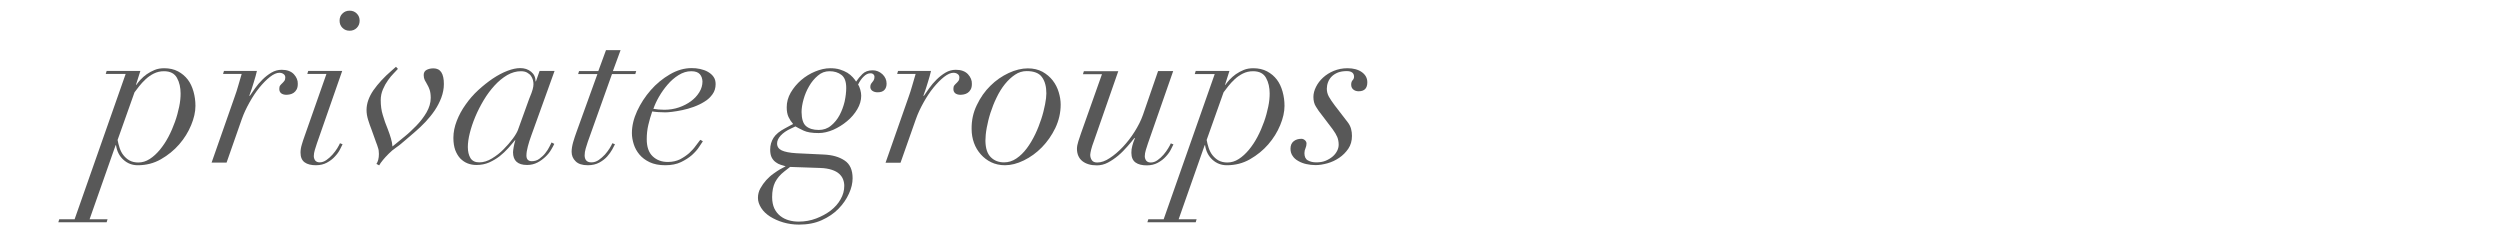<?xml version="1.0" encoding="utf-8"?>
<!-- Generator: Adobe Illustrator 26.0.3, SVG Export Plug-In . SVG Version: 6.00 Build 0)  -->
<svg version="1.1" id="Layer_1" xmlns="http://www.w3.org/2000/svg" xmlns:xlink="http://www.w3.org/1999/xlink" x="0px" y="0px"
	 viewBox="0 0 1920 180.6" style="enable-background:new 0 0 1920 180.6;" xml:space="preserve">
<style type="text/css">
	.st0{opacity:0.7;}
	.st1{fill:#111111;}
</style>
<g class="st0">
	<path class="st1" d="M81.2,56.8l0.7-2.3h25.9l-3.4,10.7h0.3c0.8-1.2,1.8-2.5,3.2-4c1.4-1.5,3-2.9,4.8-4.2c1.9-1.3,3.9-2.4,6.1-3.3
		c2.2-0.9,4.7-1.3,7.3-1.3c4,0,7.6,0.8,10.6,2.4c3,1.6,5.5,3.7,7.5,6.3c2,2.6,3.4,5.7,4.4,9.2c1,3.5,1.5,7.2,1.5,11
		c0,4.6-1.1,9.5-3.3,14.8c-2.2,5.3-5.2,10.2-9.2,14.8c-3.9,4.5-8.6,8.3-14,11.4c-5.4,3.1-11.3,4.6-17.8,4.6c-4.3,0-7.9-1.4-11-4.2
		c-3.1-2.8-5-6.5-5.7-11.2h-0.3l-20,56.9h13.8l-0.7,2.3H44.8l0.7-2.3h11.8L96.5,56.8H81.2z M91.9,113.7c0.7,2,1.6,3.9,2.9,5.5
		c1.3,1.6,2.8,3,4.6,4c1.8,1,4.1,1.6,6.8,1.6c3.1,0,6-0.9,8.8-2.7c2.8-1.8,5.4-4.2,7.8-7.1c2.4-2.9,4.6-6.2,6.6-10
		c2-3.8,3.6-7.6,5-11.5c1.4-3.9,2.4-7.7,3.2-11.5c0.8-3.8,1.1-7.1,1.1-10.1c0-4.7-0.9-8.7-2.8-12.1c-1.9-3.4-5.2-5.1-10-5.1
		c-2.8,0-5.4,0.6-7.8,1.8c-2.4,1.2-4.5,2.7-6.3,4.4c-1.9,1.8-3.5,3.5-4.9,5.3c-1.4,1.8-2.6,3.4-3.6,4.7l-13,36.6
		C90.7,109.6,91.2,111.6,91.9,113.7z"/>
	<path class="st1" d="M183,65.7c0.9-3,1.7-5.9,2.6-8.9h-14.3l0.7-2.3h25.3c-0.5,2.3-1.3,5.2-2.4,8.7c-1,3.5-2.2,6.9-3.4,10.2
		l0.3,0.3c1.1-1.6,2.5-3.6,4.1-5.9c1.6-2.3,3.5-4.5,5.6-6.6c2.1-2.1,4.4-3.9,6.9-5.4c2.5-1.5,5.2-2.2,8-2.2c4,0,7.1,1.1,9.3,3.4
		c2.1,2.3,3.1,4.8,3,7.4c0,1.8-0.3,3.2-0.9,4.3c-0.6,1.1-1.4,2-2.3,2.6c-0.9,0.6-1.9,1-2.9,1.2c-1,0.2-1.9,0.3-2.8,0.3
		c-1.5,0-2.8-0.4-3.8-1.1c-1-0.8-1.5-1.9-1.5-3.4c0-1.2,0.2-2.1,0.7-2.7c0.5-0.6,1-1.2,1.6-1.7c0.5-0.5,1.1-1.1,1.6-1.8
		c0.5-0.7,0.7-1.5,0.7-2.6c0-1.1-0.4-2-1.3-2.6c-0.9-0.7-2-1-3.3-1c-2.1,0-4.5,1.1-7.2,3.2c-2.7,2.1-5.4,4.9-8.1,8.2
		c-2.7,3.3-5.2,7.1-7.6,11.4c-2.4,4.3-4.4,8.5-5.9,12.8L174,124.9h-11.5l17.7-50.5C181.2,71.6,182.2,68.7,183,65.7z"/>
	<path class="st1" d="M236,56.8l0.7-2.3h26.1l-19.4,55.6c-0.5,1.6-1.1,3.3-1.6,5c-0.5,1.7-0.8,3.3-0.8,4.8c0,1.3,0.4,2.4,1.1,3.4
		c0.8,0.9,1.9,1.4,3.4,1.4c1.7,0,3.5-0.6,5.2-1.8c1.7-1.2,3.3-2.6,4.7-4.2c1.4-1.6,2.6-3.2,3.6-4.8c1-1.6,1.7-3,2.1-3.9l2,0.8
		c-0.4,0.9-1.1,2.2-2,4c-0.9,1.8-2.2,3.6-3.9,5.4c-1.6,1.8-3.7,3.4-6.1,4.7c-2.4,1.3-5.2,2-8.5,2c-3.6,0-6.5-0.7-8.6-2.2
		c-2.1-1.5-3.2-4-3.2-7.5c0-1.9,0.3-3.9,1-6.2c0.7-2.2,1.3-4.3,2-6.1l16.9-48.1H236z M263,10.4c1.5-1.5,3.3-2.2,5.5-2.2
		c2.2,0,4,0.7,5.5,2.2c1.5,1.5,2.2,3.3,2.2,5.5c0,2.2-0.7,4-2.2,5.5c-1.5,1.5-3.3,2.2-5.5,2.2c-2.2,0-4-0.7-5.5-2.2
		c-1.5-1.5-2.2-3.3-2.2-5.5C260.8,13.7,261.5,11.8,263,10.4z"/>
	<path class="st1" d="M291,118.3c0-1.9-0.2-3.5-0.7-4.8c-0.4-1.4-0.9-2.8-1.5-4.3l-3.4-9.5c-1-2.5-1.9-5.1-2.7-7.7
		c-0.8-2.6-1.2-5.1-1.2-7.5c0-5,1.8-10.1,5.3-15.2c3.6-5.1,8.2-10.1,13.9-15l3.4-3l1.5,1.6c-0.7,0.8-1.7,1.9-3.2,3.4
		c-1.5,1.5-3,3.3-4.4,5.3c-1.5,2.1-2.8,4.4-3.9,7c-1.1,2.6-1.7,5.3-1.7,8.3c0,4.2,0.5,8,1.6,11.5c1,3.5,2.3,7.2,3.9,11
		c1,2.6,1.8,5,2.4,7.1c0.6,2.1,1,4.1,1.1,6c2.4-2,5.3-4.3,8.7-7.1c3.4-2.7,6.6-5.7,9.7-8.9c3.1-3.2,5.7-6.6,7.8-10.2
		c2.1-3.7,3.2-7.4,3.2-11.1c0-2.5-0.3-4.6-0.8-6.1c-0.5-1.6-1.2-3-1.9-4.2c-0.7-1.2-1.3-2.3-1.9-3.4c-0.5-1.1-0.8-2.3-0.8-3.8
		c0-1.9,0.7-3.2,2.2-4c1.5-0.8,3.3-1.2,5.3-1.2c5.4,0,8,4,8,12c0,3.6-0.7,7.1-2,10.6c-1.3,3.4-3,6.7-5.1,9.8c-2.1,3.1-4.5,6-7.1,8.8
		c-2.7,2.8-5.3,5.3-8,7.6l-8.4,7.2c-2.6,2.3-4.8,4-6.6,5.2c-1.8,1.2-3.4,2.6-5.1,4.3c-1.8,1.8-3.3,3.4-4.5,4.9
		c-1.3,1.5-2.2,2.9-2.9,4.1l-2.1-1.1C290.3,124.1,291,121.6,291,118.3z"/>
	<path class="st1" d="M405.4,112.4c-0.7,2.6-1.1,5-1.1,7.1c0,2.8,1.4,4.3,4.1,4.3c2.2,0,4.2-0.6,5.9-1.9c1.7-1.3,3.3-2.7,4.5-4.3
		c1.3-1.6,2.3-3.2,3.1-4.8c0.8-1.6,1.4-2.7,1.7-3.4l2.1,1.1c-0.5,1.2-1.4,2.7-2.5,4.6c-1.1,1.9-2.5,3.6-4.3,5.3
		c-1.8,1.7-3.8,3.2-6.1,4.4s-5,1.9-8,1.9c-7.2,0-10.8-3.3-10.8-9.8c0-0.8,0.2-2.1,0.5-4c0.3-1.9,0.8-3.6,1.3-5.2h-0.3
		c-1.5,1.9-3.3,3.9-5.2,6.1c-2,2.2-4.2,4.3-6.6,6.2c-2.5,1.9-5.2,3.5-8.1,4.8c-3,1.3-6.2,1.9-9.8,1.9c-2.3,0-4.5-0.4-6.6-1.2
		c-2.1-0.8-4-2.1-5.7-3.8c-1.6-1.7-2.9-3.9-3.9-6.5c-0.9-2.6-1.4-5.7-1.4-9.3c0-4.4,0.9-8.7,2.6-13.1c1.7-4.4,4-8.6,6.8-12.5
		c2.8-4,6-7.7,9.7-11.1c3.7-3.4,7.4-6.3,11.2-8.9c3.8-2.5,7.5-4.5,11.2-5.9c3.7-1.4,6.9-2.1,9.8-2.1c3.3,0,6.1,0.9,8.4,2.8
		c2.3,1.9,3.4,4.3,3.4,7.4h0.3l2.8-8h11.5l-17.9,49.7C406.9,107.1,406.1,109.8,405.4,112.4z M409.1,68.6c0.4-1.5,0.6-2.8,0.6-3.9
		c0-1-0.1-2-0.4-3.2c-0.3-1.1-0.8-2.2-1.5-3.2c-0.7-1-1.7-1.8-2.9-2.5c-1.2-0.7-2.8-1.1-4.8-1.1c-3.6,0-7.1,1-10.6,3
		c-3.4,2-6.7,4.7-9.7,8c-3,3.3-5.8,7-8.3,11.2c-2.5,4.2-4.7,8.5-6.5,12.8c-1.8,4.3-3.2,8.5-4.2,12.5c-1,4-1.5,7.6-1.5,10.7
		c0,3.5,0.7,6.3,2,8.5c1.4,2.2,3.6,3.3,6.8,3.3c3.2,0,6.4-1,9.7-3c3.3-2,6.3-4.3,9-7.1c2.7-2.7,5.1-5.5,7.1-8.2
		c2-2.7,3.2-4.9,3.8-6.4l8.7-24.1C407.9,72.5,408.7,70,409.1,68.6z"/>
	<path class="st1" d="M476.6,38.5l-5.9,16.1h17.9l-0.7,2.3H470L451.4,109c-0.5,1.6-1.1,3.3-1.6,5.1c-0.5,1.8-0.8,3.5-0.8,5.2
		c0,1.6,0.4,3,1.2,3.9c0.8,1,2.2,1.5,4,1.5c2,0,3.8-0.6,5.6-1.8c1.7-1.2,3.3-2.6,4.8-4.2c1.4-1.6,2.6-3.2,3.6-4.8
		c1-1.6,1.7-3,2.1-3.9l2,0.8c-0.4,0.9-1.1,2.2-2.1,4c-1,1.8-2.3,3.6-3.9,5.4c-1.6,1.8-3.7,3.4-6.1,4.7s-5.4,2-8.8,2
		c-4.2,0-7.3-1-9.3-3c-2.1-2-3.1-4.5-3.1-7.3c0-2.2,0.4-4.7,1.2-7.5c0.8-2.8,1.7-5.3,2.5-7.6l16.1-44.6h-14.8l0.7-2.3h14.8l5.9-16.1
		H476.6z"/>
	<path class="st1" d="M536.8,113c-1.3,2-3.1,4-5.4,6.1c-2.3,2-5.1,3.8-8.4,5.4c-3.3,1.6-7.4,2.4-12.1,2.4c-4.7,0-8.7-0.8-11.9-2.3
		c-3.2-1.5-5.9-3.5-7.9-5.9c-2-2.4-3.5-5.1-4.4-8c-0.9-2.9-1.4-5.7-1.4-8.4c0-5.5,1.3-11.1,4-17c2.7-5.8,6.2-11.2,10.5-16.1
		c4.3-4.9,9.2-8.9,14.7-12.1c5.5-3.2,11-4.8,16.7-4.8c2.2,0,4.4,0.2,6.6,0.7c2.2,0.5,4.2,1.2,5.9,2.2c1.7,1,3.2,2.2,4.3,3.8
		c1.1,1.5,1.6,3.4,1.6,5.6c0,3-0.8,5.6-2.4,7.8c-1.6,2.2-3.6,4.2-6.2,5.7c-2.5,1.6-5.3,2.9-8.3,4c-3,1.1-5.9,1.9-8.8,2.5
		c-2.8,0.6-5.4,1-7.8,1.3c-2.4,0.3-4.1,0.4-5.2,0.4c-1.9,0-3.7-0.1-5.4-0.2c-1.8-0.1-3.3-0.3-4.6-0.5c-1.2,3.5-2.2,7-3,10.4
		c-0.8,3.4-1.2,7.1-1.2,10.9c0,5.9,1.5,10.3,4.6,13.2c3.1,2.9,6.9,4.3,11.6,4.3c3.5,0,6.6-0.7,9.3-2c2.7-1.4,5-3,7.1-4.8
		c2-1.9,3.7-3.7,5.1-5.7c1.4-1.9,2.5-3.4,3.4-4.5l2,1.1C539.1,109.6,538.1,111,536.8,113z M537.5,57c-1.3-1.5-3.5-2.3-6.6-2.3
		c-3.4,0-6.6,1-9.8,3s-5.9,4.4-8.4,7.3c-2.5,2.9-4.7,6-6.6,9.3c-1.9,3.3-3.3,6.4-4.3,9.3c2.5,0.4,5.3,0.7,8.4,0.7
		c3.9,0,7.7-0.6,11.2-1.8c3.5-1.2,6.6-2.8,9.3-4.8c2.7-2,4.8-4.3,6.4-6.9c1.6-2.6,2.4-5.4,2.4-8.2C539.4,60.4,538.8,58.5,537.5,57z"
		/>
	<path class="st1" d="M648.7,123.3c4.1,2.7,6.1,7.3,6.1,13.6c0,3.7-0.9,7.7-2.8,11.8c-1.9,4.2-4.5,8-8,11.6
		c-3.5,3.6-7.8,6.5-12.9,8.8s-10.9,3.4-17.5,3.4c-4.3,0-8.3-0.6-12.1-1.7c-3.8-1.1-7.2-2.7-10.1-4.5c-2.9-1.9-5.2-4-6.8-6.6
		c-1.6-2.5-2.5-5.1-2.5-7.7s0.6-5.1,1.9-7.4c1.3-2.3,2.8-4.4,4.5-6.3c1.8-1.9,3.6-3.6,5.5-4.9c1.9-1.4,3.5-2.4,4.8-3.2l4.6-2.5
		c-1.1-0.3-2.3-0.7-3.7-1.1c-1.4-0.4-2.7-1.1-3.9-2c-1.3-0.9-2.3-2.1-3.1-3.6c-0.8-1.5-1.2-3.6-1.2-6.1c0-3.4,0.9-6.4,2.6-9.1
		c1.7-2.7,4.7-5.1,8.9-7.3l6.1-3.3c-1.4-1.6-2.6-3.4-3.5-5.3c-0.9-1.9-1.4-4.4-1.4-7.5c0-3.9,1-7.7,3.1-11.3c2.1-3.6,4.8-6.8,8-9.6
		c3.3-2.8,6.9-5,10.8-6.6c3.9-1.6,7.8-2.5,11.5-2.5c2.8,0,5.3,0.3,7.5,1s4,1.5,5.7,2.5c1.6,1,3,2.2,4.1,3.4c1.1,1.2,2,2.4,2.6,3.4
		c1.3-2,2.9-3.9,4.8-5.8c1.9-1.9,4.5-2.9,7.9-2.9c2.8,0,5.3,1,7.5,3c2.1,2,3.2,4.4,3.2,7.2c0,2-0.5,3.6-1.6,4.8
		c-1.1,1.3-2.9,1.9-5.4,1.9c-1.5,0-2.8-0.4-3.9-1.1c-1-0.8-1.6-1.7-1.6-3c0-1,0.2-1.7,0.5-2.3c0.3-0.5,0.7-1,1.1-1.5
		c0.4-0.4,0.8-1,1.1-1.6c0.3-0.6,0.5-1.4,0.5-2.5c0-0.7-0.3-1.3-0.8-1.8c-0.5-0.5-1.3-0.8-2.3-0.8c-1.8,0-3.5,0.8-5.2,2.5
		c-1.7,1.6-3.1,3.7-4.3,6.2c0.7,0.9,1.2,2.2,1.7,3.9c0.5,1.7,0.7,3.3,0.7,4.7c0,3.5-1,6.9-3,10.3c-2,3.4-4.6,6.5-7.9,9.2
		c-3.2,2.7-6.8,4.9-10.6,6.6c-3.8,1.6-7.5,2.5-11.2,2.5c-5,0-8.9-0.6-11.6-1.9c-2.7-1.3-4.7-2.3-6.2-3.2l-3.4,1.6
		c-3.5,1.6-6.2,3.5-8,5.5c-1.8,2-2.7,4-2.7,6c0,2.4,1.2,4.2,3.5,5.3c2.3,1.1,6.1,1.9,11.4,2.2l21,1
		C639.3,119,644.6,120.5,648.7,123.3z M595.3,139.9c-1.5,3-2.3,6.8-2.3,11.4c0,3.5,0.6,6.4,1.7,8.8c1.1,2.3,2.7,4.3,4.6,5.8
		c1.9,1.5,4.1,2.6,6.6,3.3c2.5,0.7,4.9,1,7.5,1c4.7,0,9.2-0.8,13.4-2.4c4.2-1.6,7.9-3.6,11.2-6.1c3.2-2.5,5.8-5.4,7.6-8.7
		c1.9-3.3,2.8-6.7,2.8-10.2c0-1.8-0.3-3.4-0.9-5c-0.6-1.6-1.6-3-3-4.3c-1.4-1.3-3.3-2.3-5.7-3.1c-2.4-0.8-5.4-1.3-8.9-1.4l-23.1-0.8
		l-4.6,3.6C599.1,134.2,596.9,136.9,595.3,139.9z M619.1,96.9c2.3,1.9,5.5,2.9,9.7,2.9c3.6,0,6.8-1.1,9.4-3.3
		c2.7-2.2,4.9-4.9,6.6-8.1c1.7-3.2,3-6.7,3.9-10.5c0.8-3.8,1.2-7.2,1.2-10.4c0-4.8-1.2-8.1-3.7-10c-2.5-1.9-5.5-2.8-9.1-2.8
		c-3.4,0-6.4,1.1-9,3.4c-2.6,2.2-4.9,4.9-6.7,8.1c-1.9,3.2-3.3,6.6-4.3,10.2s-1.5,6.8-1.5,9.7C615.7,91.4,616.8,95,619.1,96.9z"/>
	<path class="st1" d="M700.6,65.7c0.9-3,1.7-5.9,2.6-8.9H689l0.7-2.3h25.3c-0.5,2.3-1.3,5.2-2.4,8.7c-1,3.5-2.2,6.9-3.4,10.2
		l0.3,0.3c1.1-1.6,2.5-3.6,4.1-5.9c1.6-2.3,3.5-4.5,5.6-6.6c2.1-2.1,4.4-3.9,6.9-5.4c2.5-1.5,5.2-2.2,8-2.2c4,0,7.1,1.1,9.3,3.4
		c2.1,2.3,3.1,4.8,3,7.4c0,1.8-0.3,3.2-0.9,4.3c-0.6,1.1-1.4,2-2.3,2.6c-0.9,0.6-1.9,1-2.9,1.2c-1,0.2-1.9,0.3-2.8,0.3
		c-1.5,0-2.8-0.4-3.8-1.1c-1-0.8-1.5-1.9-1.5-3.4c0-1.2,0.2-2.1,0.7-2.7c0.5-0.6,1-1.2,1.6-1.7c0.5-0.5,1.1-1.1,1.6-1.8
		c0.5-0.7,0.7-1.5,0.7-2.6c0-1.1-0.4-2-1.3-2.6c-0.9-0.7-2-1-3.3-1c-2.1,0-4.5,1.1-7.2,3.2c-2.7,2.1-5.4,4.9-8.1,8.2
		c-2.7,3.3-5.2,7.1-7.6,11.4c-2.4,4.3-4.4,8.5-5.9,12.8l-11.8,33.5h-11.5l17.7-50.5C698.8,71.6,699.8,68.7,700.6,65.7z"/>
	<path class="st1" d="M750.2,80.7c2.7-5.7,6.2-10.7,10.4-14.8c4.2-4.2,8.9-7.4,14-9.8c5.1-2.4,10.1-3.6,14.8-3.6
		c4.3,0,8,0.9,11.2,2.6c3.2,1.8,5.8,4,7.9,6.7c2.1,2.7,3.6,5.7,4.6,9s1.5,6.5,1.5,9.5c0,6.3-1.4,12.3-4.1,18
		c-2.7,5.6-6.2,10.6-10.3,14.8c-4.2,4.3-8.8,7.6-13.9,10.1s-9.9,3.7-14.5,3.7c-3.9,0-7.5-0.8-10.6-2.3c-3.1-1.5-5.8-3.6-8-6.1
		c-2.2-2.5-4-5.4-5.2-8.8c-1.2-3.3-1.8-6.9-1.8-10.6C746.1,92.6,747.4,86.4,750.2,80.7z M760.9,120.7c2.7,2.7,6.1,4,10.2,4
		c3.4,0,6.6-1,9.5-3c3-2,5.6-4.6,8-7.8c2.4-3.2,4.5-6.8,6.4-10.7c1.9-3.9,3.4-7.9,4.7-11.8c1.3-3.9,2.2-7.7,2.9-11.2
		c0.7-3.5,1-6.3,1-8.5c0-5.2-1.1-9.4-3.4-12.5c-2.2-3.1-6.2-4.6-11.7-4.6c-3.2,0-6.2,0.9-9,2.8c-2.8,1.9-5.4,4.3-7.8,7.3
		c-2.4,3-4.5,6.4-6.3,10.2c-1.9,3.8-3.4,7.7-4.7,11.7c-1.3,4-2.2,7.9-2.9,11.6c-0.7,3.8-1,7.1-1,9.9
		C756.9,113.9,758.2,118,760.9,120.7z"/>
	<path class="st1" d="M858.9,54.5L840,108.7c-0.9,2.3-1.5,4.3-2,6.2c-0.4,1.8-0.7,3.1-0.7,4c0,1.5,0.4,2.9,1.2,4.1
		c0.8,1.2,2.2,1.8,4.2,1.8c3,0,6.2-1.1,9.6-3.4c3.4-2.2,6.8-5.1,10.1-8.6c3.3-3.5,6.3-7.4,9-11.7c2.7-4.3,4.9-8.6,6.4-12.9
		l11.6-33.6H901l-19.4,55.6c-0.5,1.6-1.1,3.3-1.6,5c-0.5,1.7-0.8,3.3-0.8,4.8c0,1.3,0.4,2.4,1.1,3.4c0.8,0.9,1.9,1.4,3.4,1.4
		c1.9,0,3.6-0.6,5.3-1.8c1.7-1.2,3.2-2.6,4.6-4.2c1.4-1.6,2.5-3.2,3.5-4.8c1-1.6,1.7-3,2.1-3.9l2,0.8c-0.4,0.9-1.1,2.2-2,4
		c-0.9,1.8-2.2,3.6-3.9,5.4c-1.6,1.8-3.7,3.4-6.1,4.7c-2.4,1.3-5.2,2-8.5,2c-3.6,0-6.5-0.7-8.6-2.2c-2.1-1.5-3.2-4-3.2-7.5
		c0-1.9,0.2-3.6,0.7-5.3c0.4-1.7,1.1-3.6,2-5.8l-0.3-0.3c-1.5,2-3.4,4.2-5.5,6.6s-4.4,4.8-6.9,6.9s-5.1,3.9-7.9,5.4
		c-2.8,1.5-5.7,2.2-8.6,2.2c-4.7,0-8.4-1.1-11.2-3.3c-2.7-2.2-4.1-5.4-4.1-9.5c0-1.6,0.4-3.6,1.1-5.8c0.8-2.2,1.4-4.2,2-6l16.1-45.4
		h-14.6l0.7-2.3H858.9z"/>
	<path class="st1" d="M917.6,56.8l0.7-2.3h25.9l-3.4,10.7h0.3c0.8-1.2,1.8-2.5,3.2-4c1.4-1.5,3-2.9,4.8-4.2c1.9-1.3,3.9-2.4,6.1-3.3
		c2.2-0.9,4.7-1.3,7.3-1.3c4,0,7.6,0.8,10.6,2.4c3,1.6,5.5,3.7,7.5,6.3c2,2.6,3.4,5.7,4.4,9.2c1,3.5,1.5,7.2,1.5,11
		c0,4.6-1.1,9.5-3.3,14.8c-2.2,5.3-5.2,10.2-9.2,14.8c-3.9,4.5-8.6,8.3-14,11.4c-5.4,3.1-11.3,4.6-17.8,4.6c-4.3,0-7.9-1.4-11-4.2
		c-3.1-2.8-5-6.5-5.7-11.2h-0.3l-20,56.9h13.8l-0.7,2.3h-37.1l0.7-2.3h11.8l39.2-111.5H917.6z M928.3,113.7c0.7,2,1.6,3.9,2.9,5.5
		c1.3,1.6,2.8,3,4.6,4c1.8,1,4.1,1.6,6.8,1.6c3.1,0,6-0.9,8.8-2.7s5.4-4.2,7.8-7.1c2.4-2.9,4.6-6.2,6.6-10c2-3.8,3.6-7.6,5-11.5
		c1.4-3.9,2.4-7.7,3.2-11.5c0.8-3.8,1.1-7.1,1.1-10.1c0-4.7-0.9-8.7-2.8-12.1c-1.9-3.4-5.2-5.1-10-5.1c-2.8,0-5.4,0.6-7.8,1.8
		c-2.4,1.2-4.5,2.7-6.3,4.4c-1.9,1.8-3.5,3.5-4.9,5.3c-1.4,1.8-2.6,3.4-3.6,4.7l-13,36.6C927.1,109.6,927.6,111.6,928.3,113.7z"/>
	<path class="st1" d="M1010.7,82c-1.4-2.1-2-4.7-2-7.6c0-2.5,0.7-5.1,2-7.7c1.3-2.6,3.1-5,5.4-7.1c2.3-2.1,5.1-3.9,8.3-5.2
		c3.2-1.3,6.7-2,10.4-2c4.6,0,8.3,1,11.1,3c2.8,2,4.2,4.6,4.2,7.8c0,4.6-2.2,6.9-6.7,6.9c-1.5,0-2.9-0.4-4-1.3
		c-1.1-0.9-1.7-2.1-1.7-3.8c0-1.5,0.4-2.6,1.1-3.4c0.7-0.7,1.1-1.6,1.1-2.7c0-2.8-1.9-4.3-5.6-4.3c-2.6,0-4.9,0.4-6.8,1.1
		c-1.9,0.8-3.5,1.8-4.8,3.1c-1.3,1.3-2.2,2.8-2.8,4.4c-0.6,1.6-0.9,3.3-0.9,4.9c0,2.2,0.5,4.2,1.6,6.2c1.1,1.9,2.6,4.2,4.6,6.8
		l9.7,12.6c1.3,1.6,2.2,3.4,2.7,5.2c0.5,1.8,0.7,3.6,0.7,5.5c0,3.7-0.9,7-2.8,9.8c-1.9,2.8-4.2,5.1-7,7c-2.8,1.9-5.8,3.3-9,4.2
		c-3.2,0.9-6.3,1.4-9.1,1.4c-2.5,0-4.9-0.3-7.2-0.8c-2.3-0.5-4.3-1.3-6.2-2.4c-1.8-1-3.3-2.3-4.3-3.9c-1.1-1.6-1.6-3.4-1.6-5.5
		c0-2.5,0.8-4.4,2.4-5.7c1.6-1.3,3.6-1.9,6-1.9c1,0,1.9,0.4,2.7,1.1c0.8,0.7,1.2,1.6,1.2,2.5c0,1.3-0.3,2.5-0.8,3.7
		c-0.5,1.1-0.8,2.4-0.8,3.7c0,2.6,0.8,4.5,2.5,5.5c1.7,1,3.9,1.6,6.6,1.6c2.7,0,5.2-0.4,7.3-1.3c2.1-0.9,3.9-2,5.4-3.3
		c1.5-1.3,2.6-2.8,3.4-4.4c0.8-1.6,1.1-3.2,1.1-4.6c0-2.2-0.4-4.2-1.1-5.9c-0.7-1.7-1.9-3.7-3.5-5.9l-8.2-10.8
		C1013.5,86.3,1012,84.2,1010.7,82z"/>
</g>
</svg>
